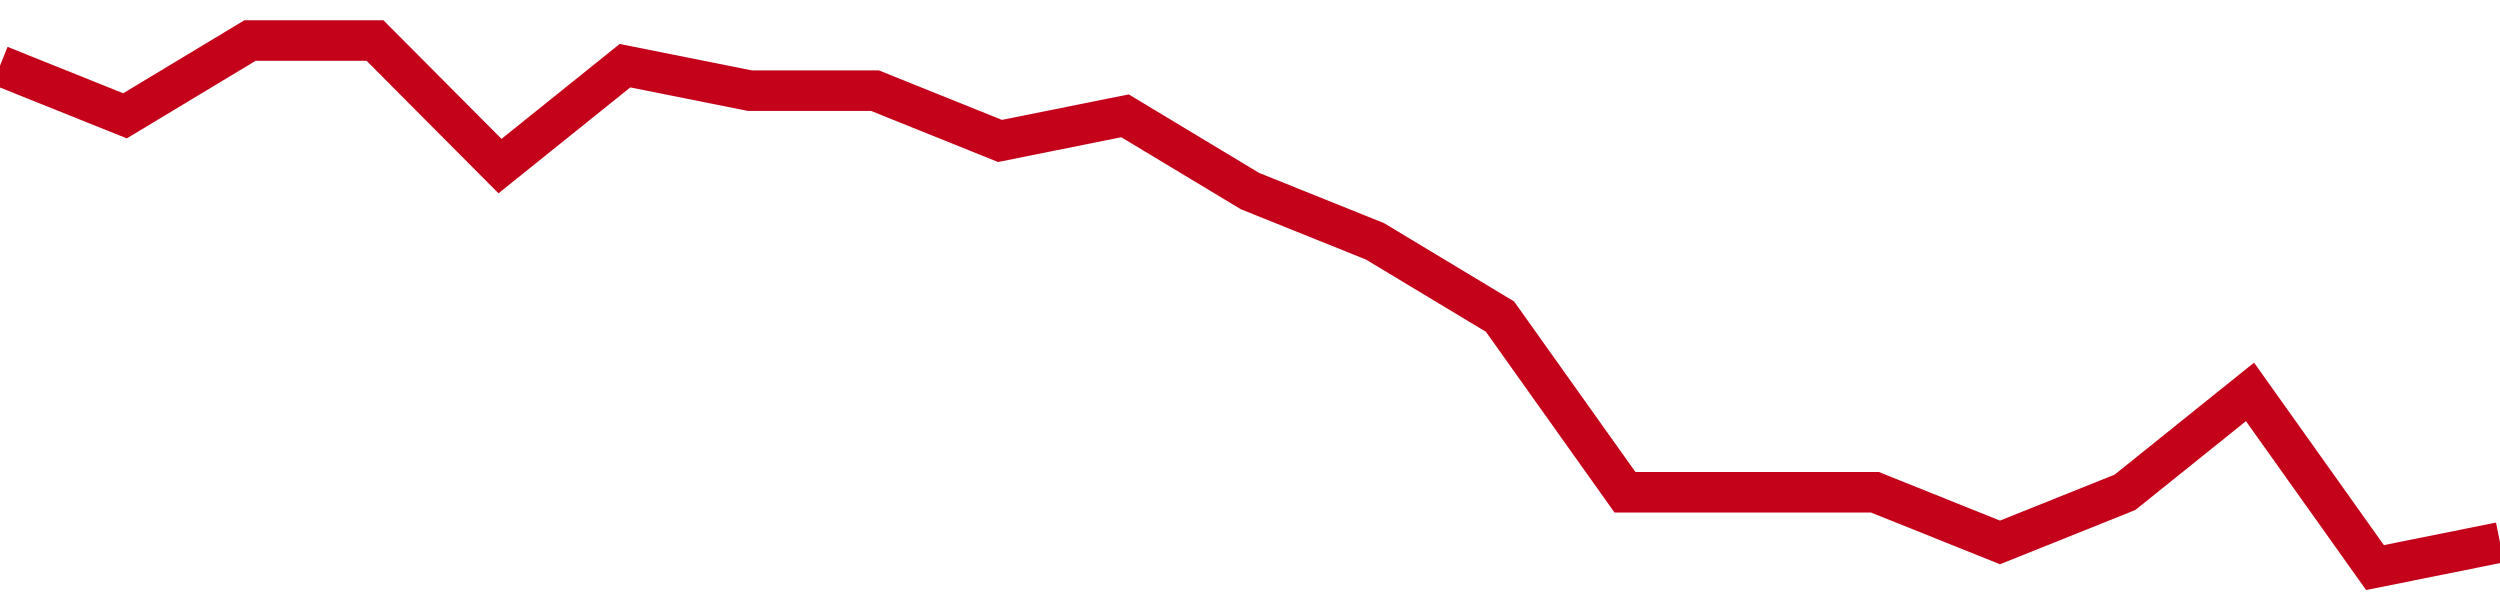 <!-- Generated with https://github.com/jxxe/sparkline/ --><svg viewBox="0 0 185 45" class="sparkline" xmlns="http://www.w3.org/2000/svg"><path class="sparkline--fill" d="M 0 4.86 L 0 4.86 L 9.25 8.57 L 18.5 3 L 27.75 3 L 37 12.29 L 46.25 4.86 L 55.5 6.71 L 64.75 6.71 L 74 10.43 L 83.25 8.57 L 92.5 14.14 L 101.75 17.86 L 111 23.43 L 120.25 36.43 L 129.5 36.43 L 138.75 36.43 L 148 40.14 L 157.25 36.43 L 166.5 29 L 175.75 42 L 185 40.14 V 45 L 0 45 Z" stroke="none" fill="none" ></path><path class="sparkline--line" d="M 0 4.86 L 0 4.86 L 9.25 8.57 L 18.5 3 L 27.75 3 L 37 12.29 L 46.25 4.86 L 55.5 6.71 L 64.75 6.71 L 74 10.43 L 83.25 8.57 L 92.5 14.14 L 101.75 17.86 L 111 23.43 L 120.25 36.43 L 129.5 36.43 L 138.75 36.43 L 148 40.14 L 157.25 36.43 L 166.5 29 L 175.75 42 L 185 40.14" fill="none" stroke-width="3" stroke="#C4021A" ></path></svg>